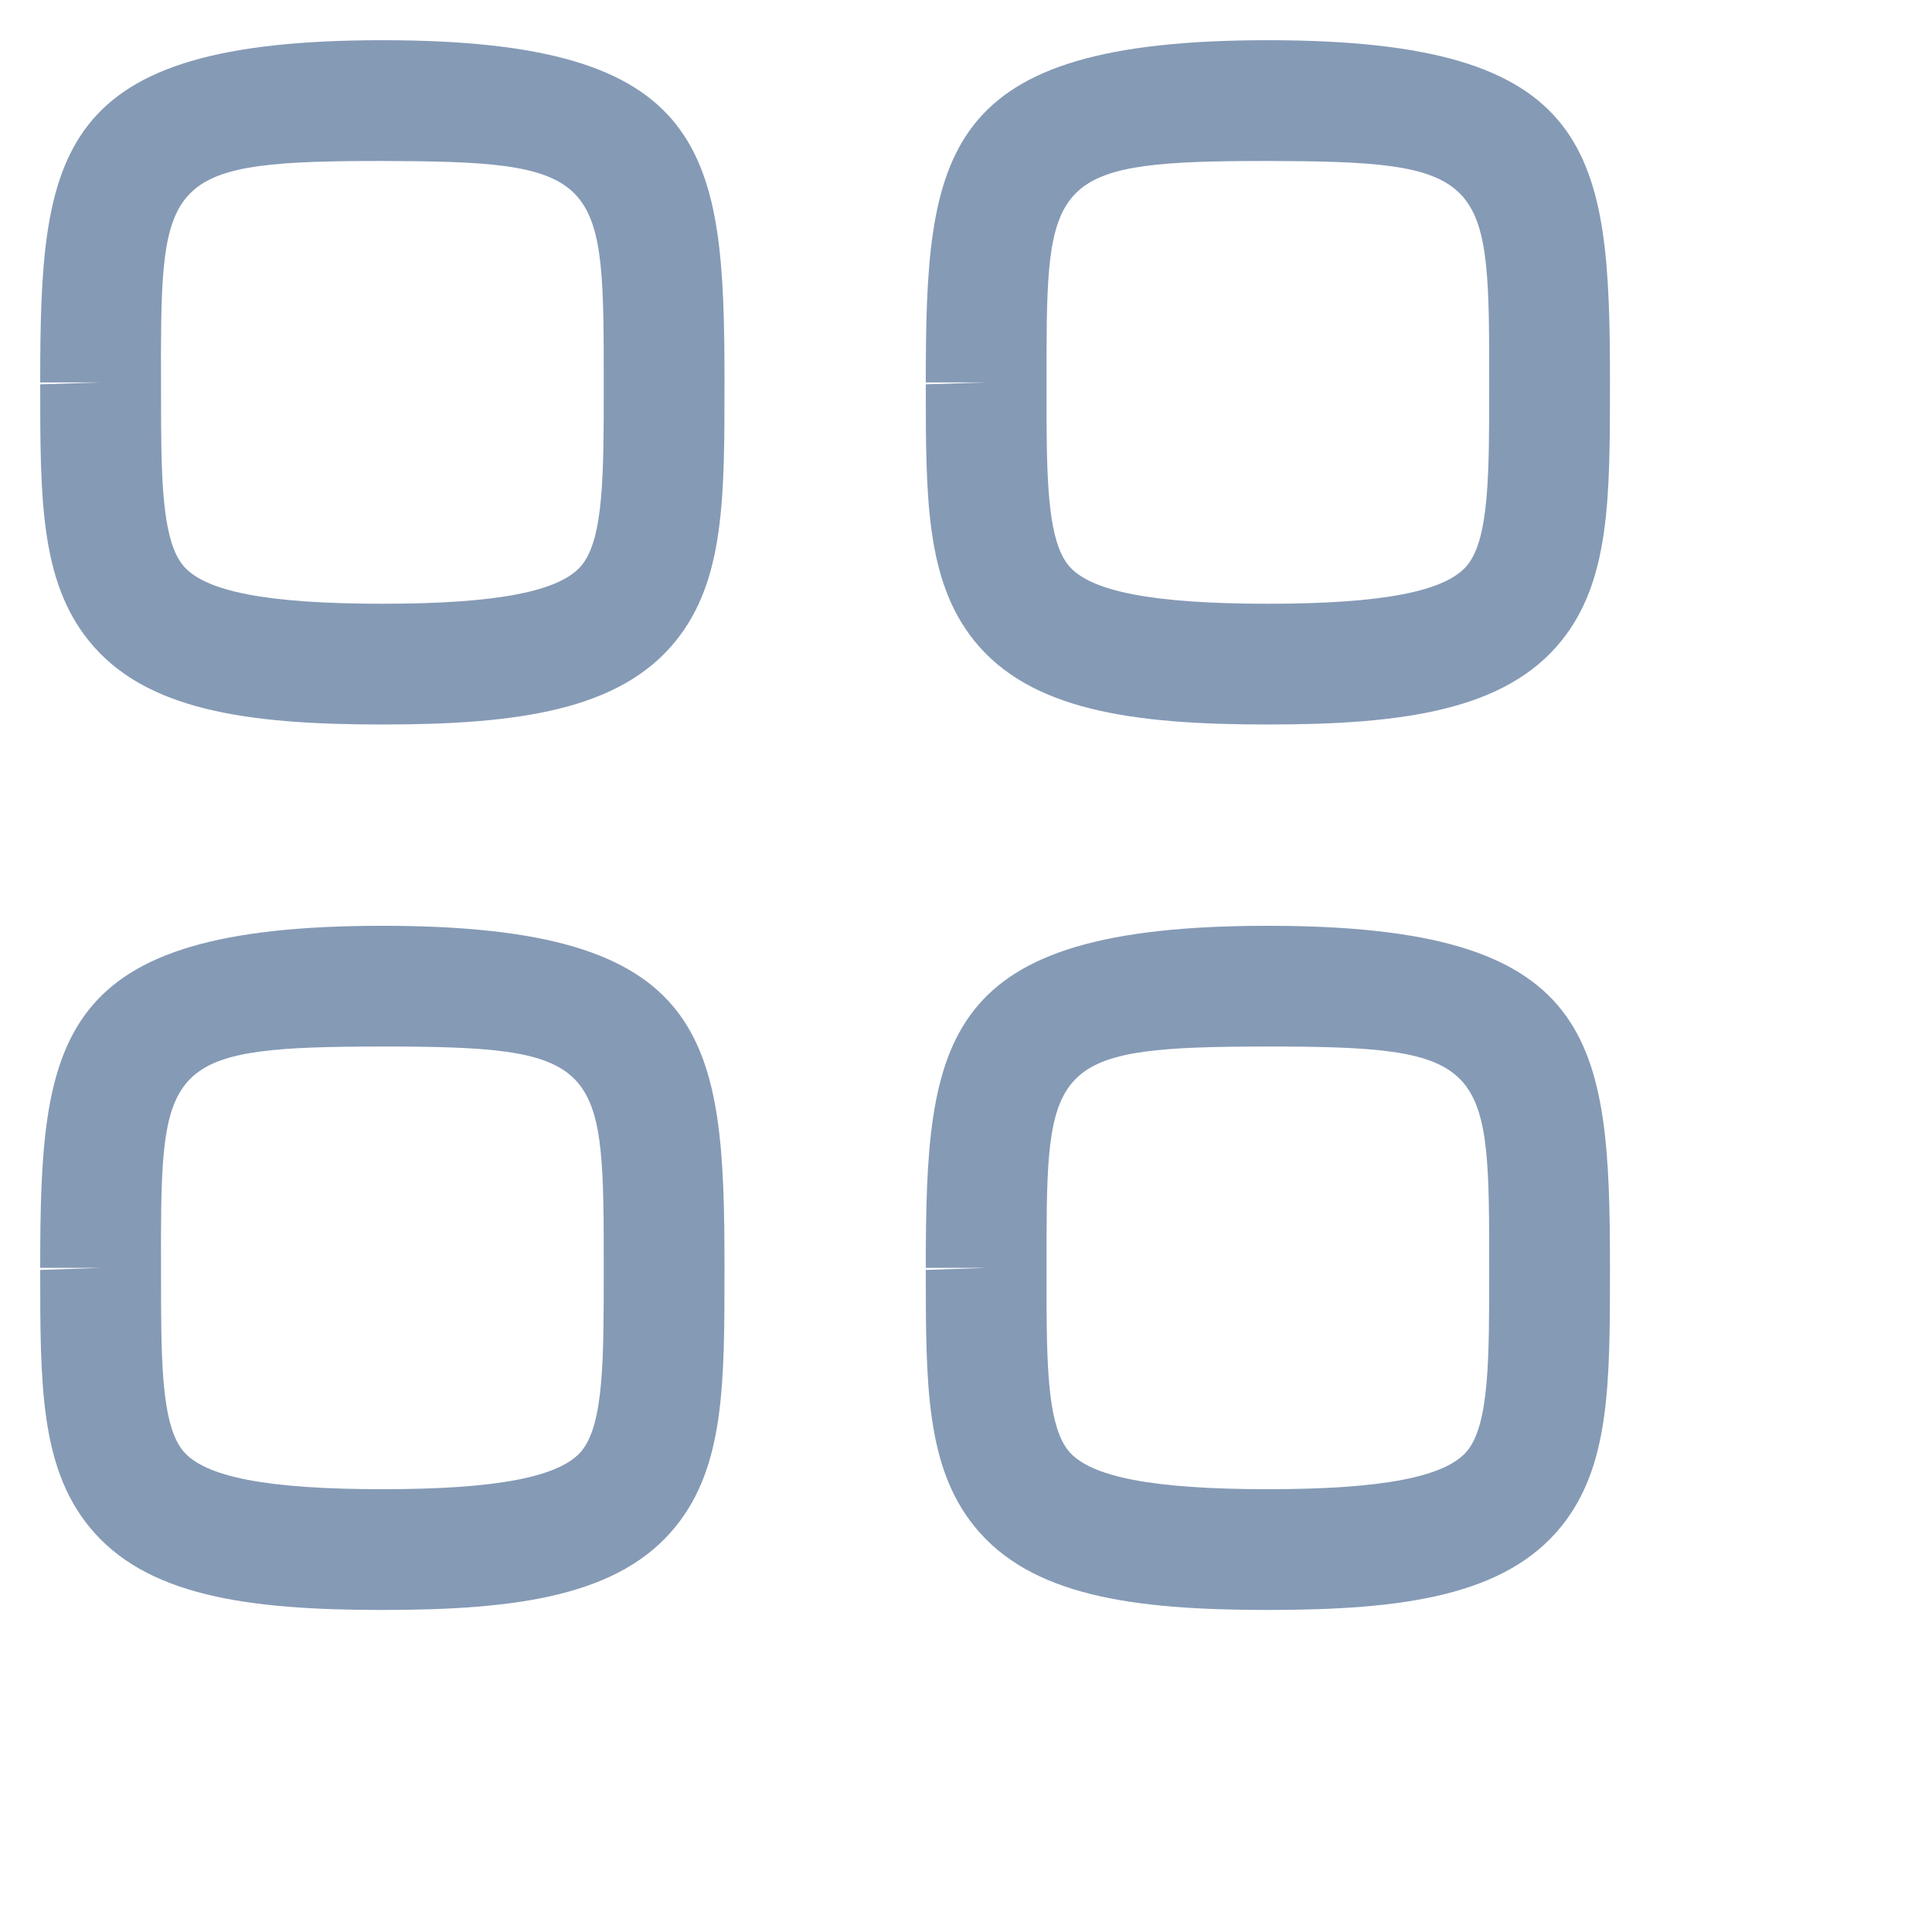 <svg data-v-7d26b012='' width='22' height='22' viewBox='0 0 16 16' fill='#859ab5' xmlns='http://www.w3.org/2000/svg'><path data-v-7d26b012='' fill-rule='evenodd' clip-rule='evenodd' d='M3.167 7.667C5.879 7.667 6 8.587 6 10.5C6 11.459 6 12.141 5.597 12.64C5.134 13.215 4.291 13.333 3.167 13.333C2.043 13.333 1.199 13.215 0.736 12.64C0.333 12.141 0.333 11.459 0.333 10.517L0.833 10.5H0.333C0.333 8.587 0.454 7.667 3.167 7.667ZM10.5 7.667C13.213 7.667 13.333 8.587 13.333 10.5C13.333 11.459 13.333 12.141 12.931 12.64C12.467 13.215 11.624 13.333 10.5 13.333C9.376 13.333 8.533 13.215 8.069 12.64C7.667 12.141 7.667 11.459 7.667 10.517L8.167 10.5H7.667C7.667 8.587 7.787 7.667 10.5 7.667ZM3.304 8.667L3.167 8.667C1.427 8.667 1.338 8.792 1.333 10.251L1.334 10.82C1.337 11.401 1.359 11.82 1.514 12.013C1.691 12.232 2.215 12.333 3.167 12.333C4.118 12.333 4.643 12.231 4.819 12.013C5 11.788 5 11.255 5 10.516C5 8.849 5 8.675 3.304 8.667ZM10.637 8.667L10.5 8.667C8.761 8.667 8.671 8.792 8.667 10.251L8.667 10.82C8.67 11.401 8.692 11.82 8.847 12.013C9.024 12.232 9.549 12.333 10.5 12.333C11.451 12.333 11.976 12.231 12.153 12.013C12.333 11.788 12.333 11.255 12.333 10.516C12.333 8.849 12.333 8.675 10.637 8.667ZM3.167 0.333C5.879 0.333 6 1.253 6 3.167C6 4.125 6 4.807 5.597 5.307C5.134 5.882 4.291 6 3.167 6C2.043 6 1.199 5.882 0.736 5.307C0.333 4.807 0.333 4.126 0.333 3.183L0.833 3.167H0.333C0.333 1.253 0.454 0.333 3.167 0.333ZM10.5 0.333C13.213 0.333 13.333 1.253 13.333 3.167C13.333 4.125 13.333 4.807 12.931 5.307C12.467 5.882 11.624 6 10.5 6C9.376 6 8.533 5.882 8.069 5.307C7.667 4.807 7.667 4.126 7.667 3.183L8.167 3.167H7.667C7.667 1.253 7.787 0.333 10.5 0.333ZM3.304 1.334L3.167 1.333C1.427 1.333 1.338 1.458 1.333 2.918L1.334 3.487C1.337 4.067 1.359 4.487 1.514 4.68C1.691 4.899 2.215 5 3.167 5C4.118 5 4.643 4.898 4.819 4.679C5 4.455 5 3.921 5 3.183C5 1.516 5 1.342 3.304 1.334ZM10.637 1.334L10.5 1.333C8.761 1.333 8.671 1.458 8.667 2.918L8.667 3.487C8.67 4.067 8.692 4.487 8.847 4.68C9.024 4.899 9.549 5 10.5 5C11.451 5 11.976 4.898 12.153 4.679C12.333 4.455 12.333 3.921 12.333 3.183C12.333 1.516 12.333 1.342 10.637 1.334Z'></path></svg>